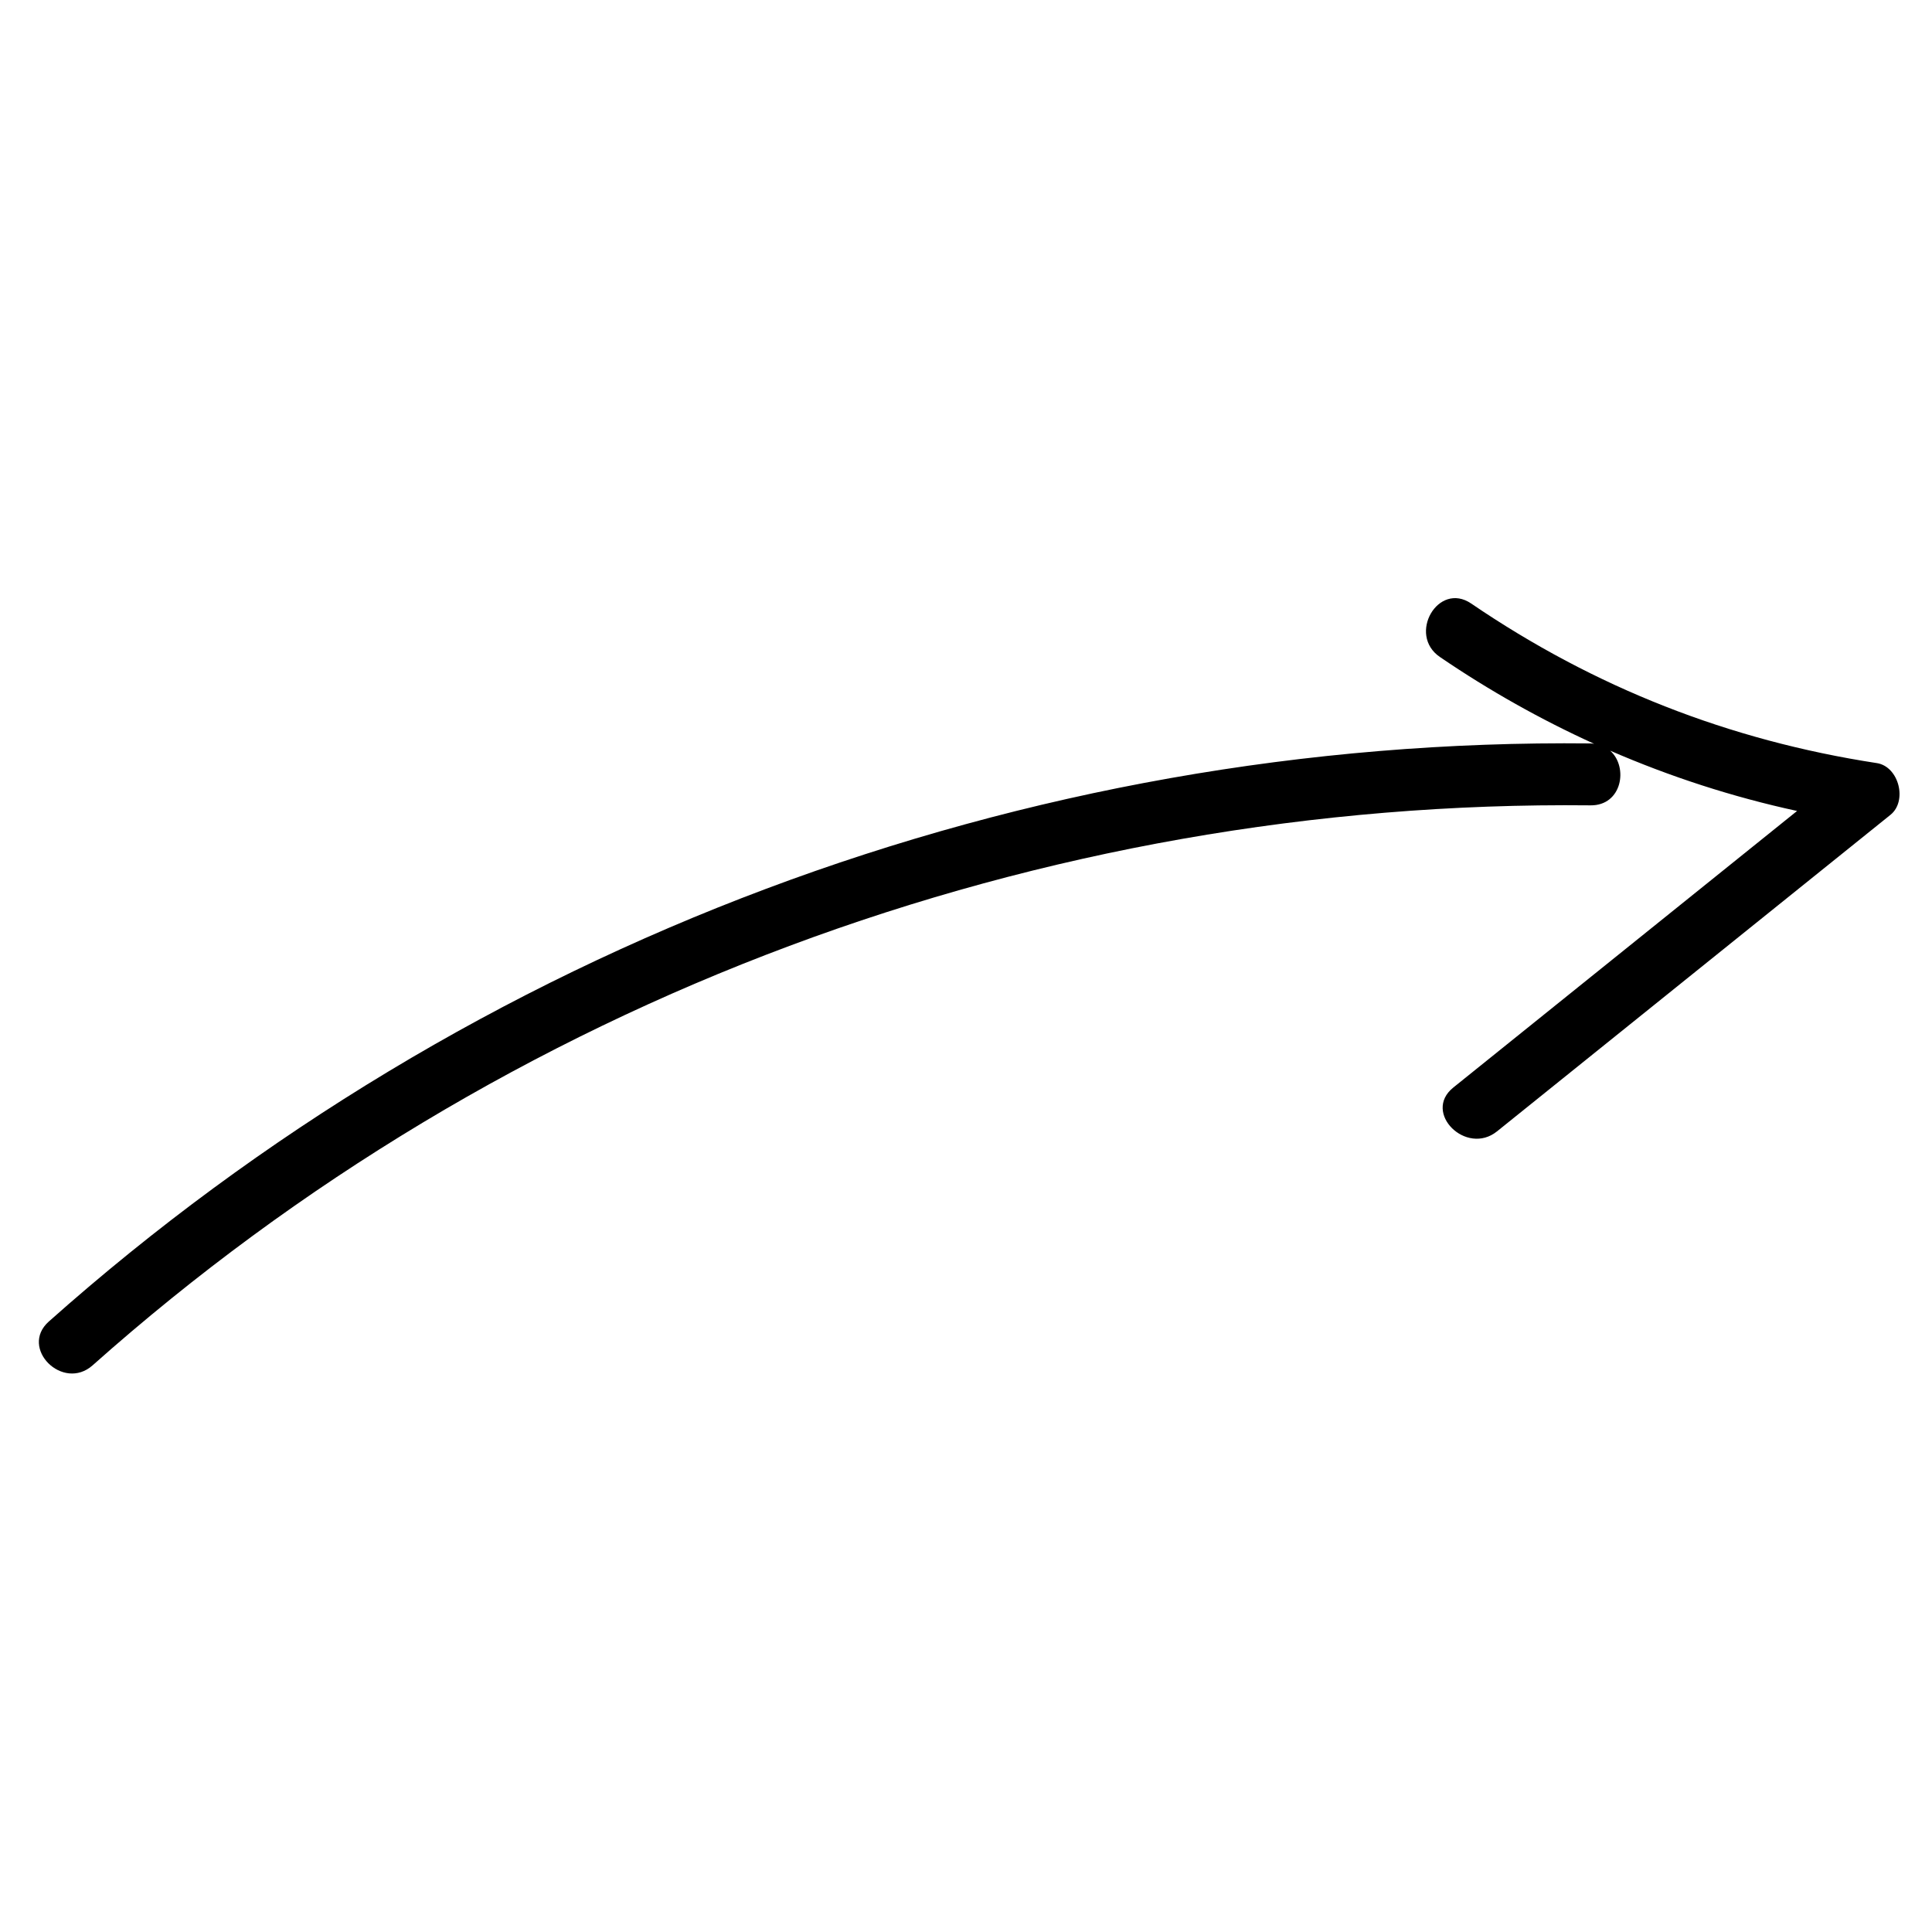 <?xml version="1.0" encoding="UTF-8"?>
<!-- Uploaded to: SVG Repo, www.svgrepo.com, Generator: SVG Repo Mixer Tools -->
<svg fill="#000000" width="800px" height="800px" version="1.1" viewBox="144 144 512 512" xmlns="http://www.w3.org/2000/svg">
 <path d="m641.38 346.23c-39.121-6.012-74.77-19.996-107.5-42.289-8.75-5.961-16.973 8.254-8.281 14.172 13.133 8.949 26.762 16.59 40.875 23.008-0.316-0.035-0.613-0.102-0.957-0.105-150.25-1.617-296.38 53.344-408.58 153.2-7.906 7.039 3.734 18.609 11.609 11.609 108.97-96.984 251.14-149.96 396.96-148.4 8.363 0.09 10.082-10.152 5.203-14.488 15.891 6.891 32.379 12.254 49.535 15.977-30.375 24.434-60.75 48.871-91.117 73.305-8.23 6.621 3.445 18.168 11.602 11.602 34.754-27.957 69.504-55.918 104.26-83.879 4.566-3.668 2.231-12.812-3.621-13.715z"/>
</svg>